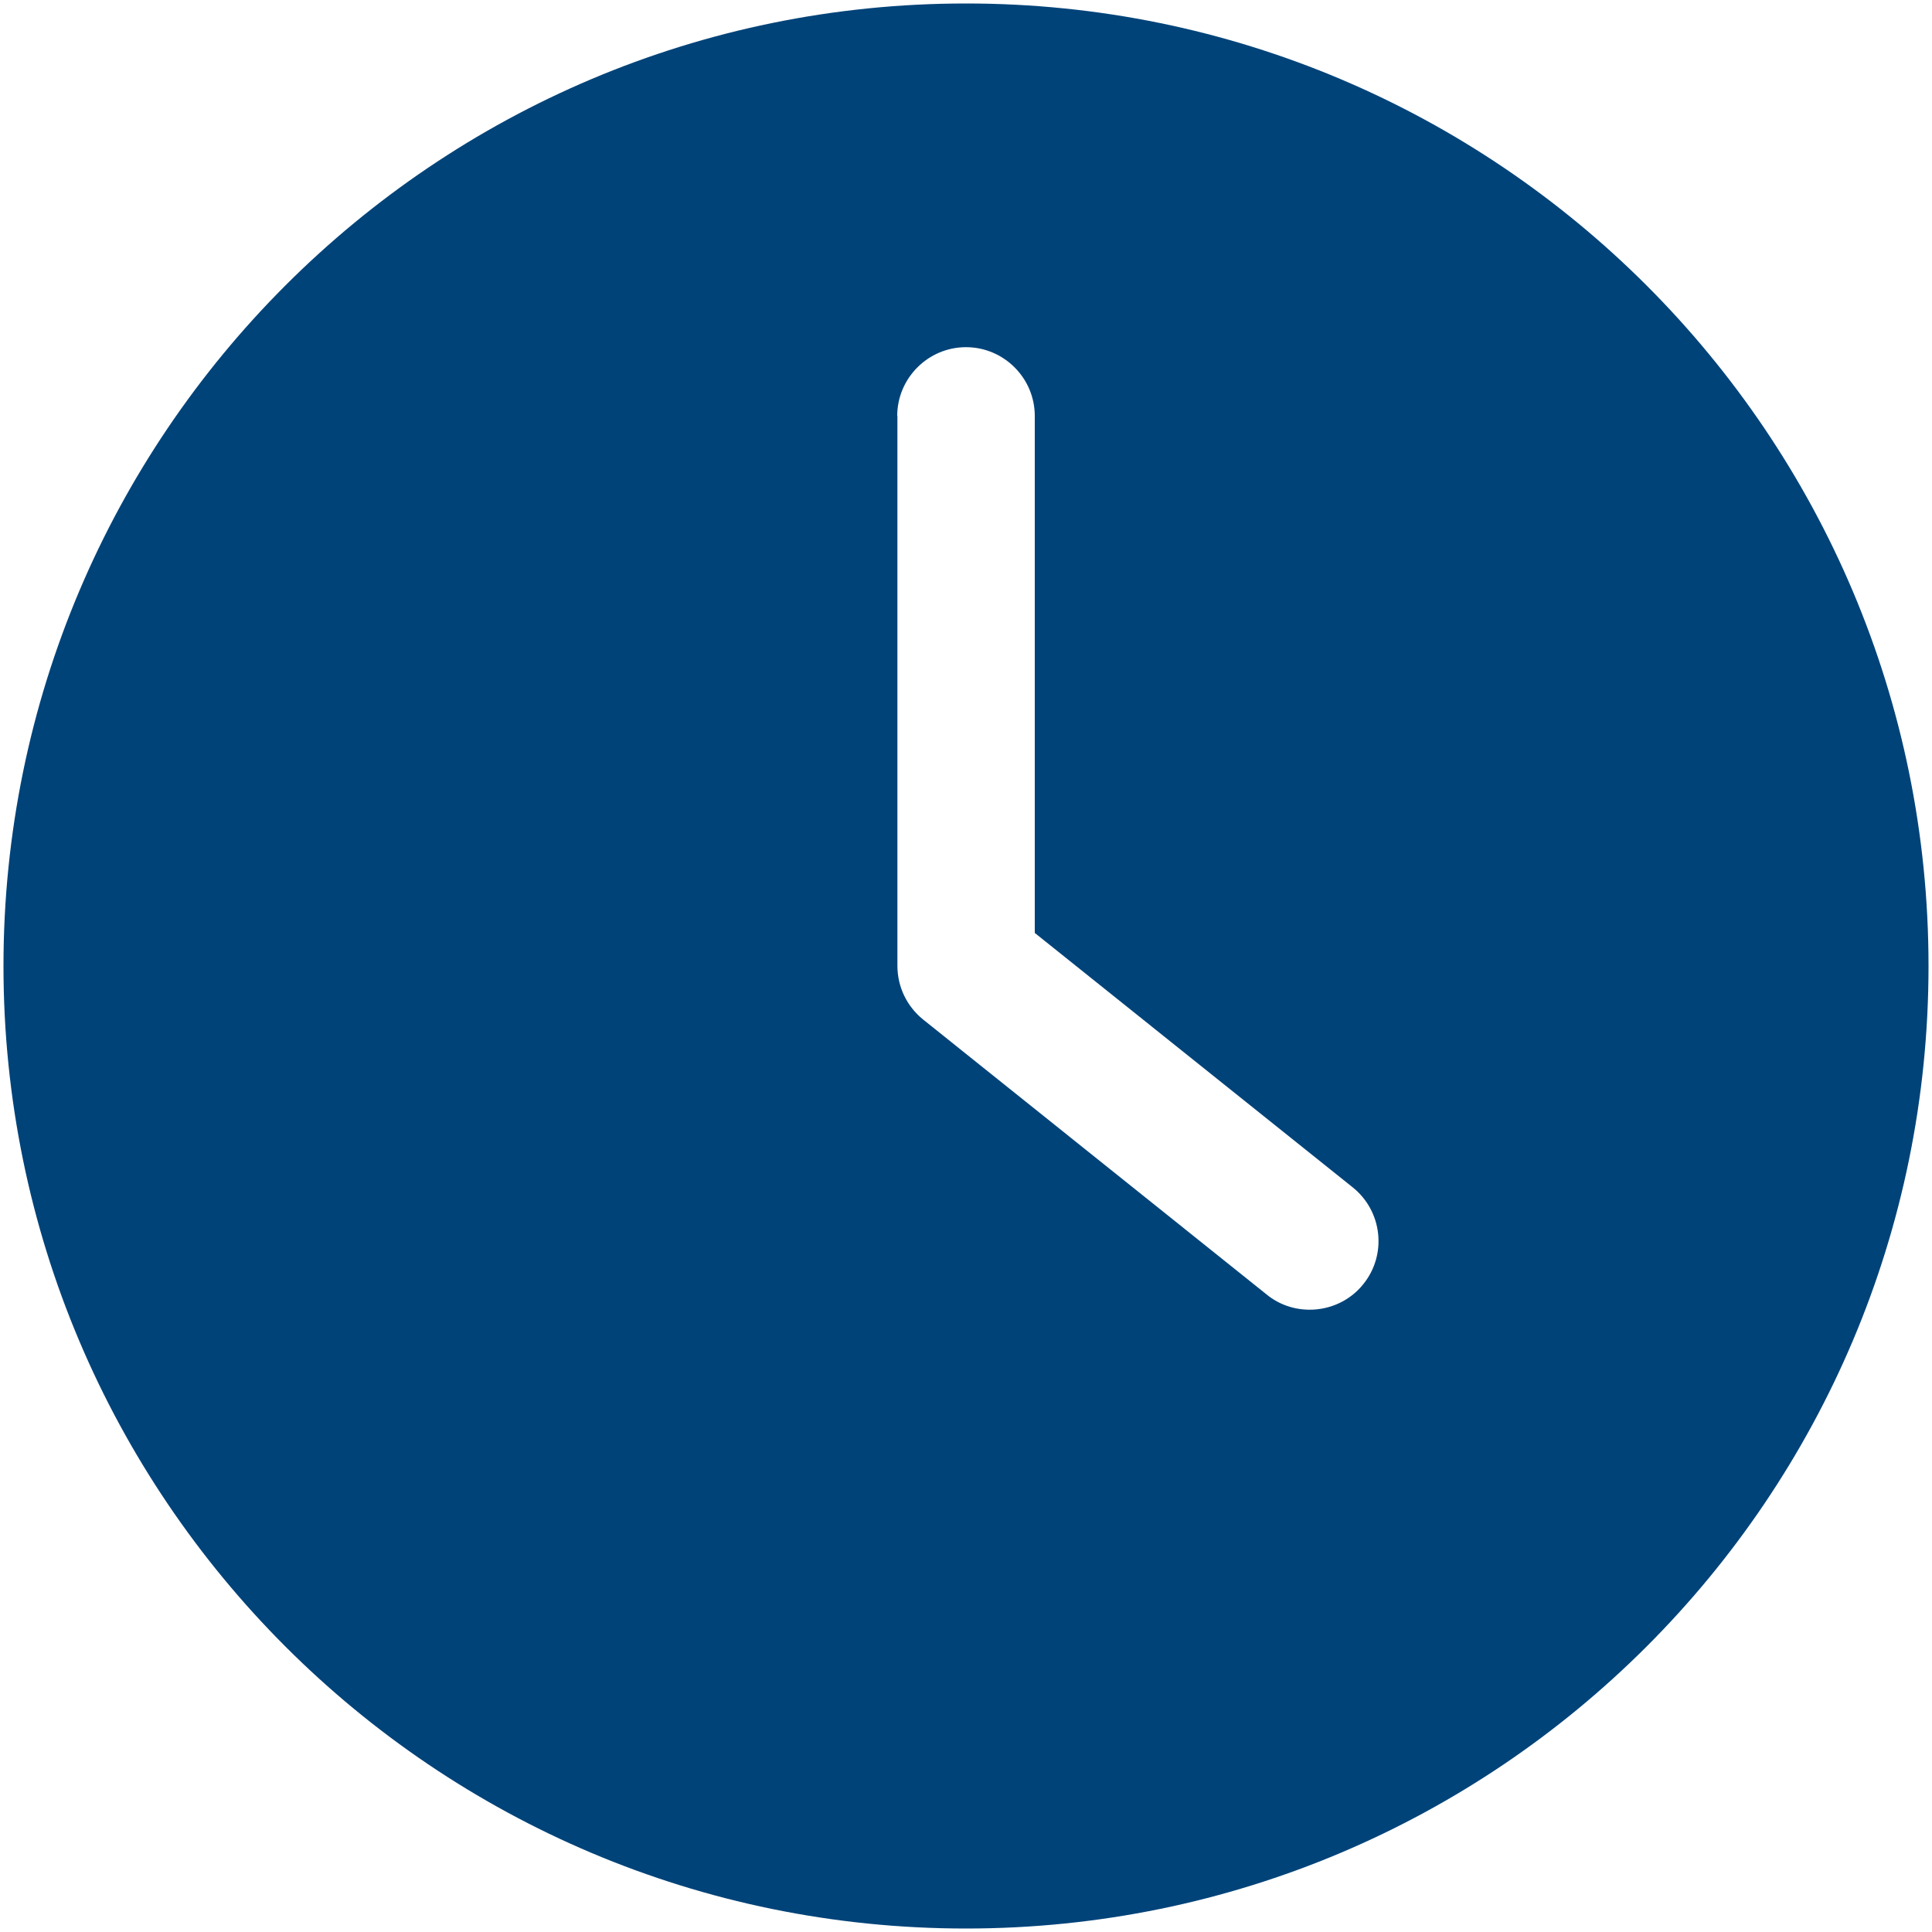 <?xml version="1.0" encoding="UTF-8"?>
<svg xmlns="http://www.w3.org/2000/svg" id="Ebene_1" data-name="Ebene 1" viewBox="0 0 100 100">
  <defs>
    <style>
      .cls-1 {
        fill: #004379;
        stroke-width: 0px;
      }
    </style>
  </defs>
  <path class="cls-1" d="m50,99.82c27.51,0,49.82-22.31,49.82-49.82S77.51.18,50,.18.18,22.49.18,50s22.31,49.82,49.82,49.82Zm-3.56-78.29c0-1.96,1.6-3.56,3.56-3.56s3.56,1.6,3.56,3.56v26.76l16.46,13.17c1.53,1.23,1.78,3.47.55,5-.69.87-1.73,1.33-2.78,1.33-.78,0-1.57-.25-2.22-.78l-17.79-14.24c-.84-.68-1.33-1.69-1.33-2.78v-28.47h0Z"></path>
</svg>
